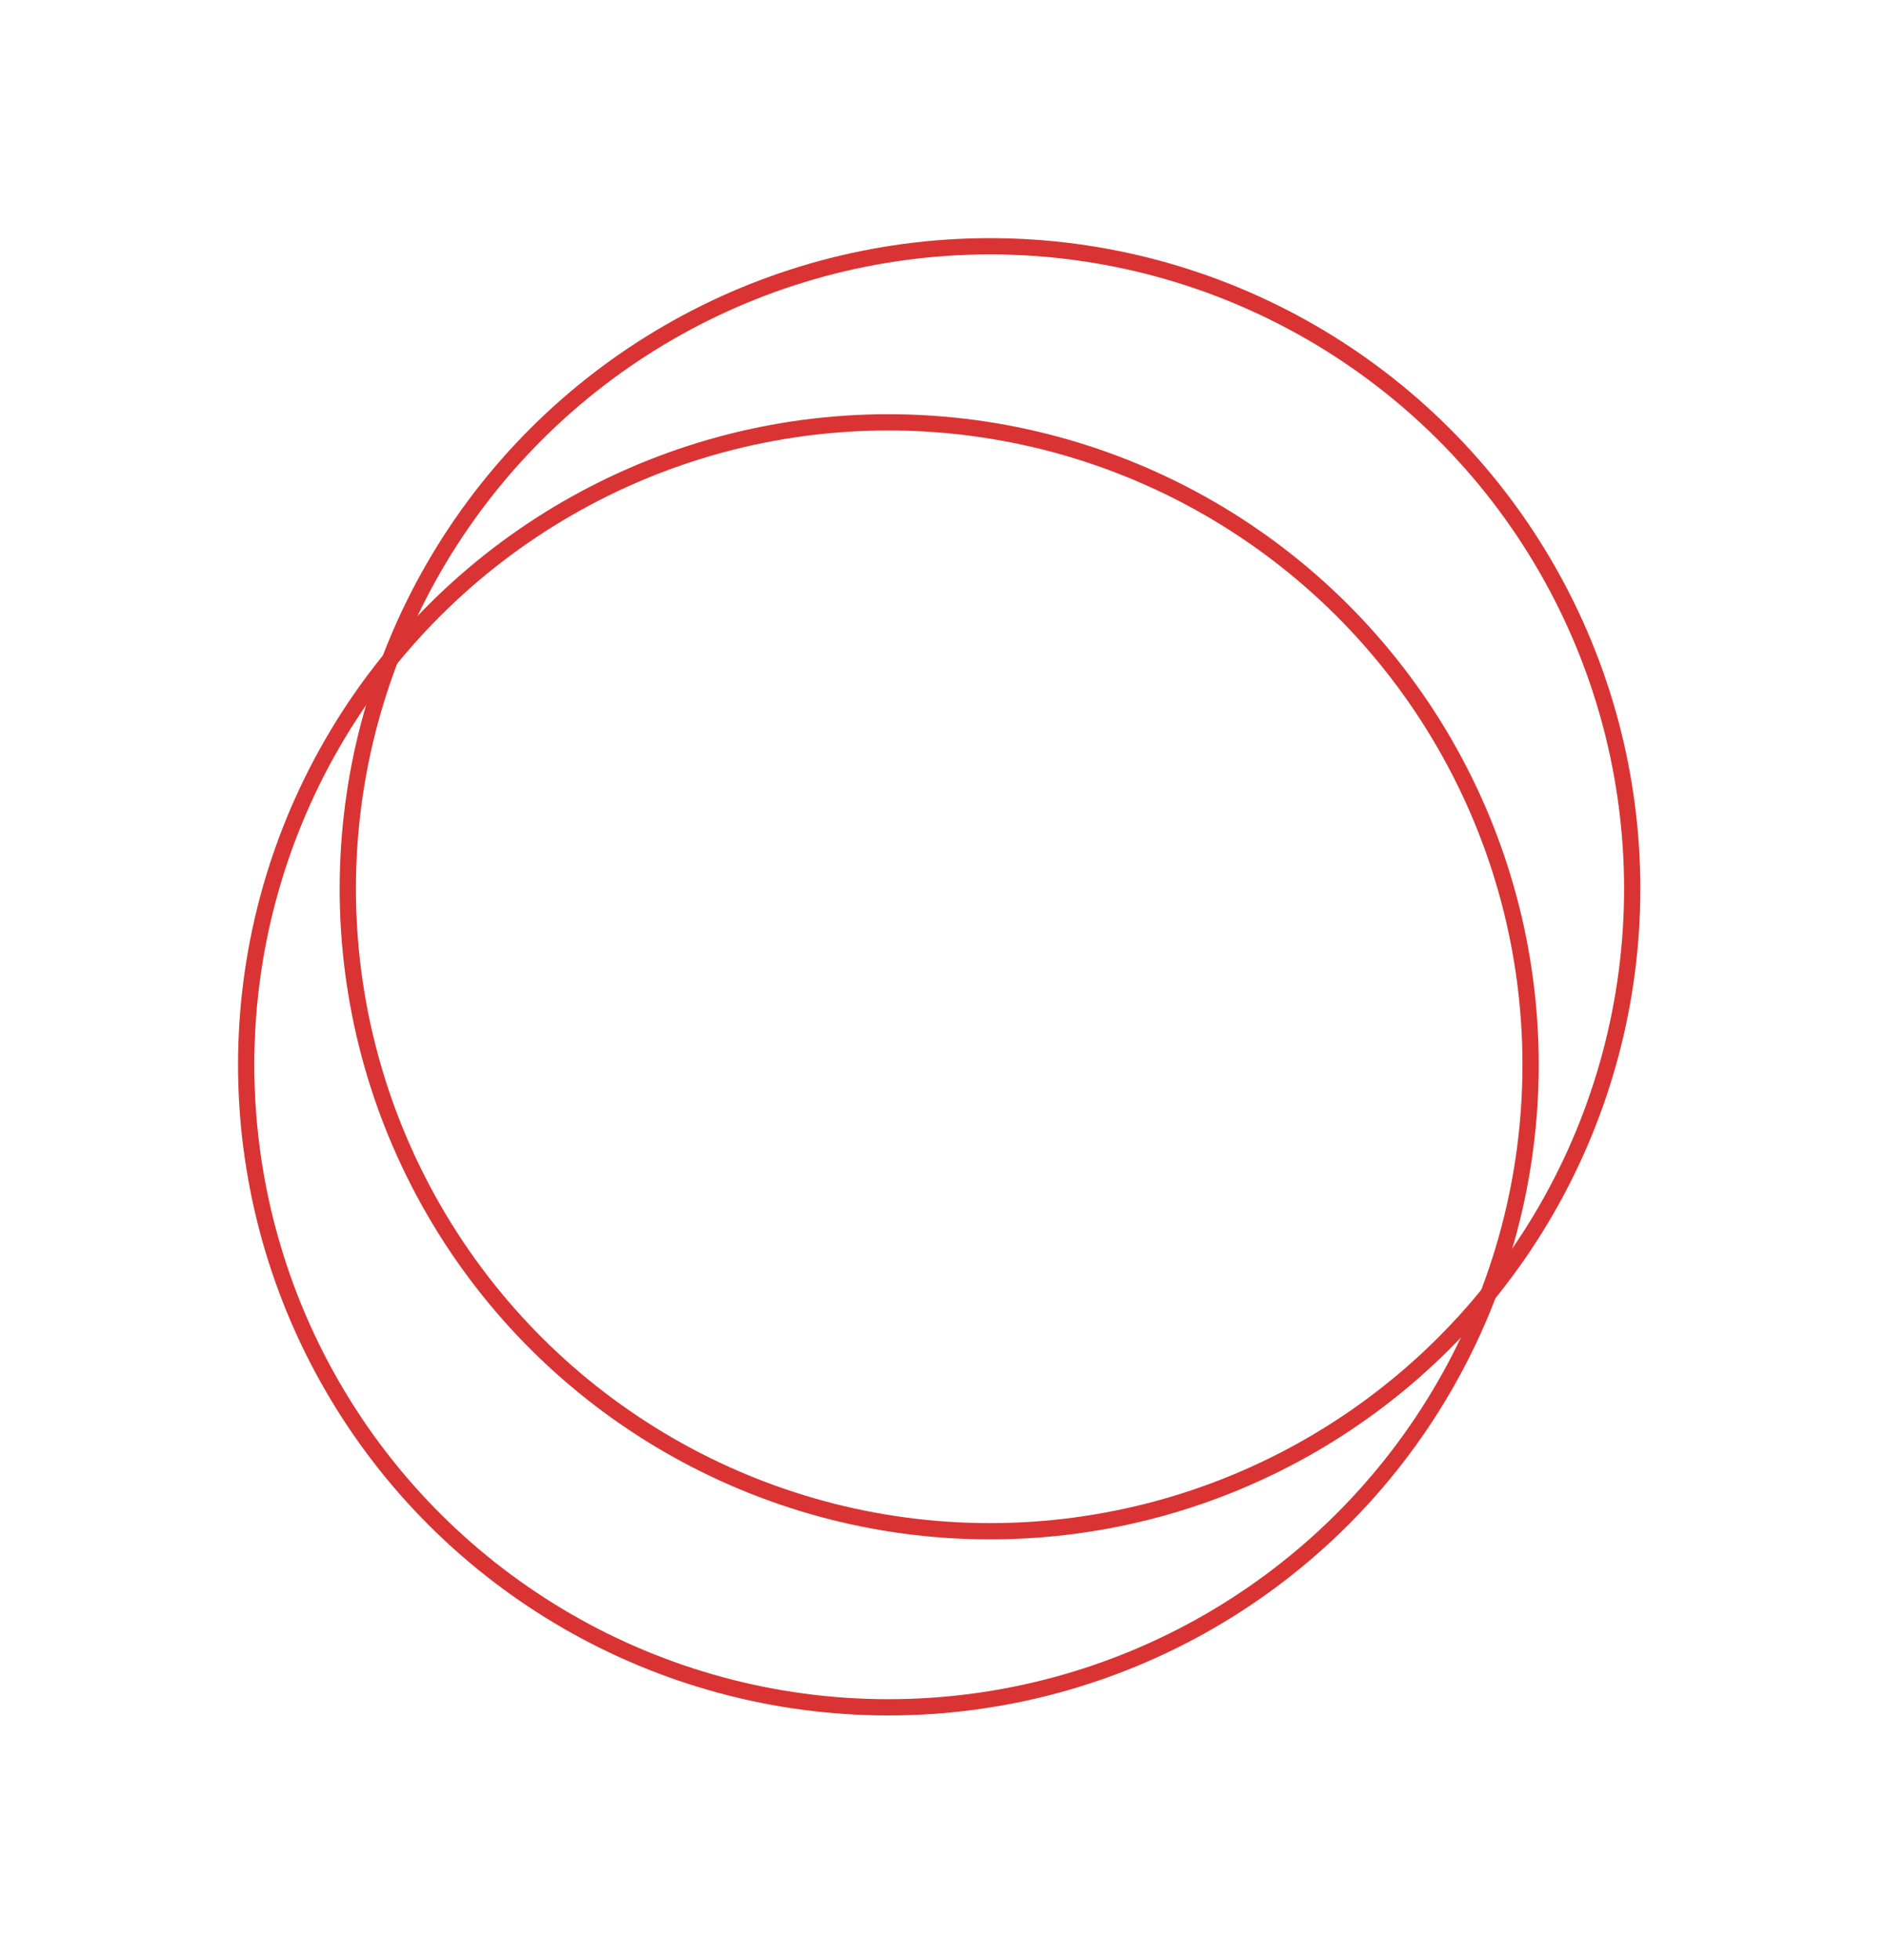 <?xml version="1.0" encoding="UTF-8"?> <svg xmlns="http://www.w3.org/2000/svg" width="232" height="241" viewBox="0 0 232 241" fill="none"> <circle cx="109.282" cy="130.932" r="79" transform="rotate(30 109.282 130.932)" stroke="#D93433" stroke-width="2"></circle> <circle cx="121.782" cy="109.282" r="79" transform="rotate(30 121.782 109.282)" stroke="#D93433" stroke-width="2"></circle> </svg> 